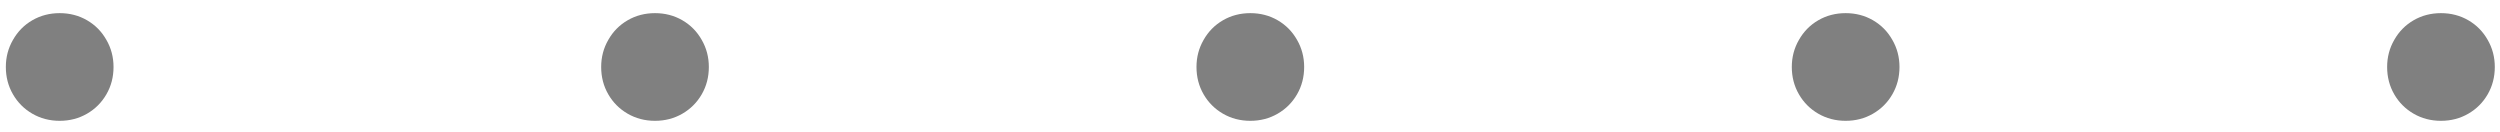 <?xml version="1.0" encoding="UTF-8"?> <svg xmlns="http://www.w3.org/2000/svg" width="151" height="8" viewBox="0 0 151 8" fill="none"> <path d="M3.605 7.297C3 7.297 2.45 7.154 1.954 6.868C1.459 6.582 1.069 6.191 0.783 5.696C0.496 5.201 0.353 4.651 0.353 4.046C0.353 3.451 0.496 2.907 0.783 2.411C1.069 1.905 1.459 1.509 1.954 1.223C2.45 0.937 3 0.794 3.605 0.794C4.21 0.794 4.76 0.937 5.256 1.223C5.751 1.509 6.141 1.905 6.427 2.411C6.714 2.907 6.857 3.451 6.857 4.046C6.857 4.651 6.714 5.201 6.427 5.696C6.141 6.191 5.751 6.582 5.256 6.868C4.76 7.154 4.21 7.297 3.605 7.297ZM39.562 7.297C38.957 7.297 38.407 7.154 37.912 6.868C37.417 6.582 37.026 6.191 36.74 5.696C36.454 5.201 36.311 4.651 36.311 4.046C36.311 3.451 36.454 2.907 36.74 2.411C37.026 1.905 37.417 1.509 37.912 1.223C38.407 0.937 38.957 0.794 39.562 0.794C40.167 0.794 40.718 0.937 41.213 1.223C41.708 1.509 42.099 1.905 42.385 2.411C42.671 2.907 42.814 3.451 42.814 4.046C42.814 4.651 42.671 5.201 42.385 5.696C42.099 6.191 41.708 6.582 41.213 6.868C40.718 7.154 40.167 7.297 39.562 7.297ZM75.52 7.297C74.914 7.297 74.364 7.154 73.869 6.868C73.374 6.582 72.983 6.191 72.697 5.696C72.411 5.201 72.268 4.651 72.268 4.046C72.268 3.451 72.411 2.907 72.697 2.411C72.983 1.905 73.374 1.509 73.869 1.223C74.364 0.937 74.914 0.794 75.52 0.794C76.125 0.794 76.675 0.937 77.17 1.223C77.665 1.509 78.056 1.905 78.342 2.411C78.628 2.907 78.771 3.451 78.771 4.046C78.771 4.651 78.628 5.201 78.342 5.696C78.056 6.191 77.665 6.582 77.17 6.868C76.675 7.154 76.125 7.297 75.52 7.297ZM111.477 7.297C110.872 7.297 110.322 7.154 109.826 6.868C109.331 6.582 108.941 6.191 108.655 5.696C108.368 5.201 108.225 4.651 108.225 4.046C108.225 3.451 108.368 2.907 108.655 2.411C108.941 1.905 109.331 1.509 109.826 1.223C110.322 0.937 110.872 0.794 111.477 0.794C112.082 0.794 112.632 0.937 113.127 1.223C113.623 1.509 114.013 1.905 114.299 2.411C114.585 2.907 114.729 3.451 114.729 4.046C114.729 4.651 114.585 5.201 114.299 5.696C114.013 6.191 113.623 6.582 113.127 6.868C112.632 7.154 112.082 7.297 111.477 7.297ZM147.434 7.297C146.829 7.297 146.279 7.154 145.784 6.868C145.289 6.582 144.898 6.191 144.612 5.696C144.326 5.201 144.183 4.651 144.183 4.046C144.183 3.451 144.326 2.907 144.612 2.411C144.898 1.905 145.289 1.509 145.784 1.223C146.279 0.937 146.829 0.794 147.434 0.794C148.039 0.794 148.59 0.937 149.085 1.223C149.58 1.509 149.971 1.905 150.257 2.411C150.543 2.907 150.686 3.451 150.686 4.046C150.686 4.651 150.543 5.201 150.257 5.696C149.971 6.191 149.58 6.582 149.085 6.868C148.59 7.154 148.039 7.297 147.434 7.297Z" fill="#808080"></path> </svg> 